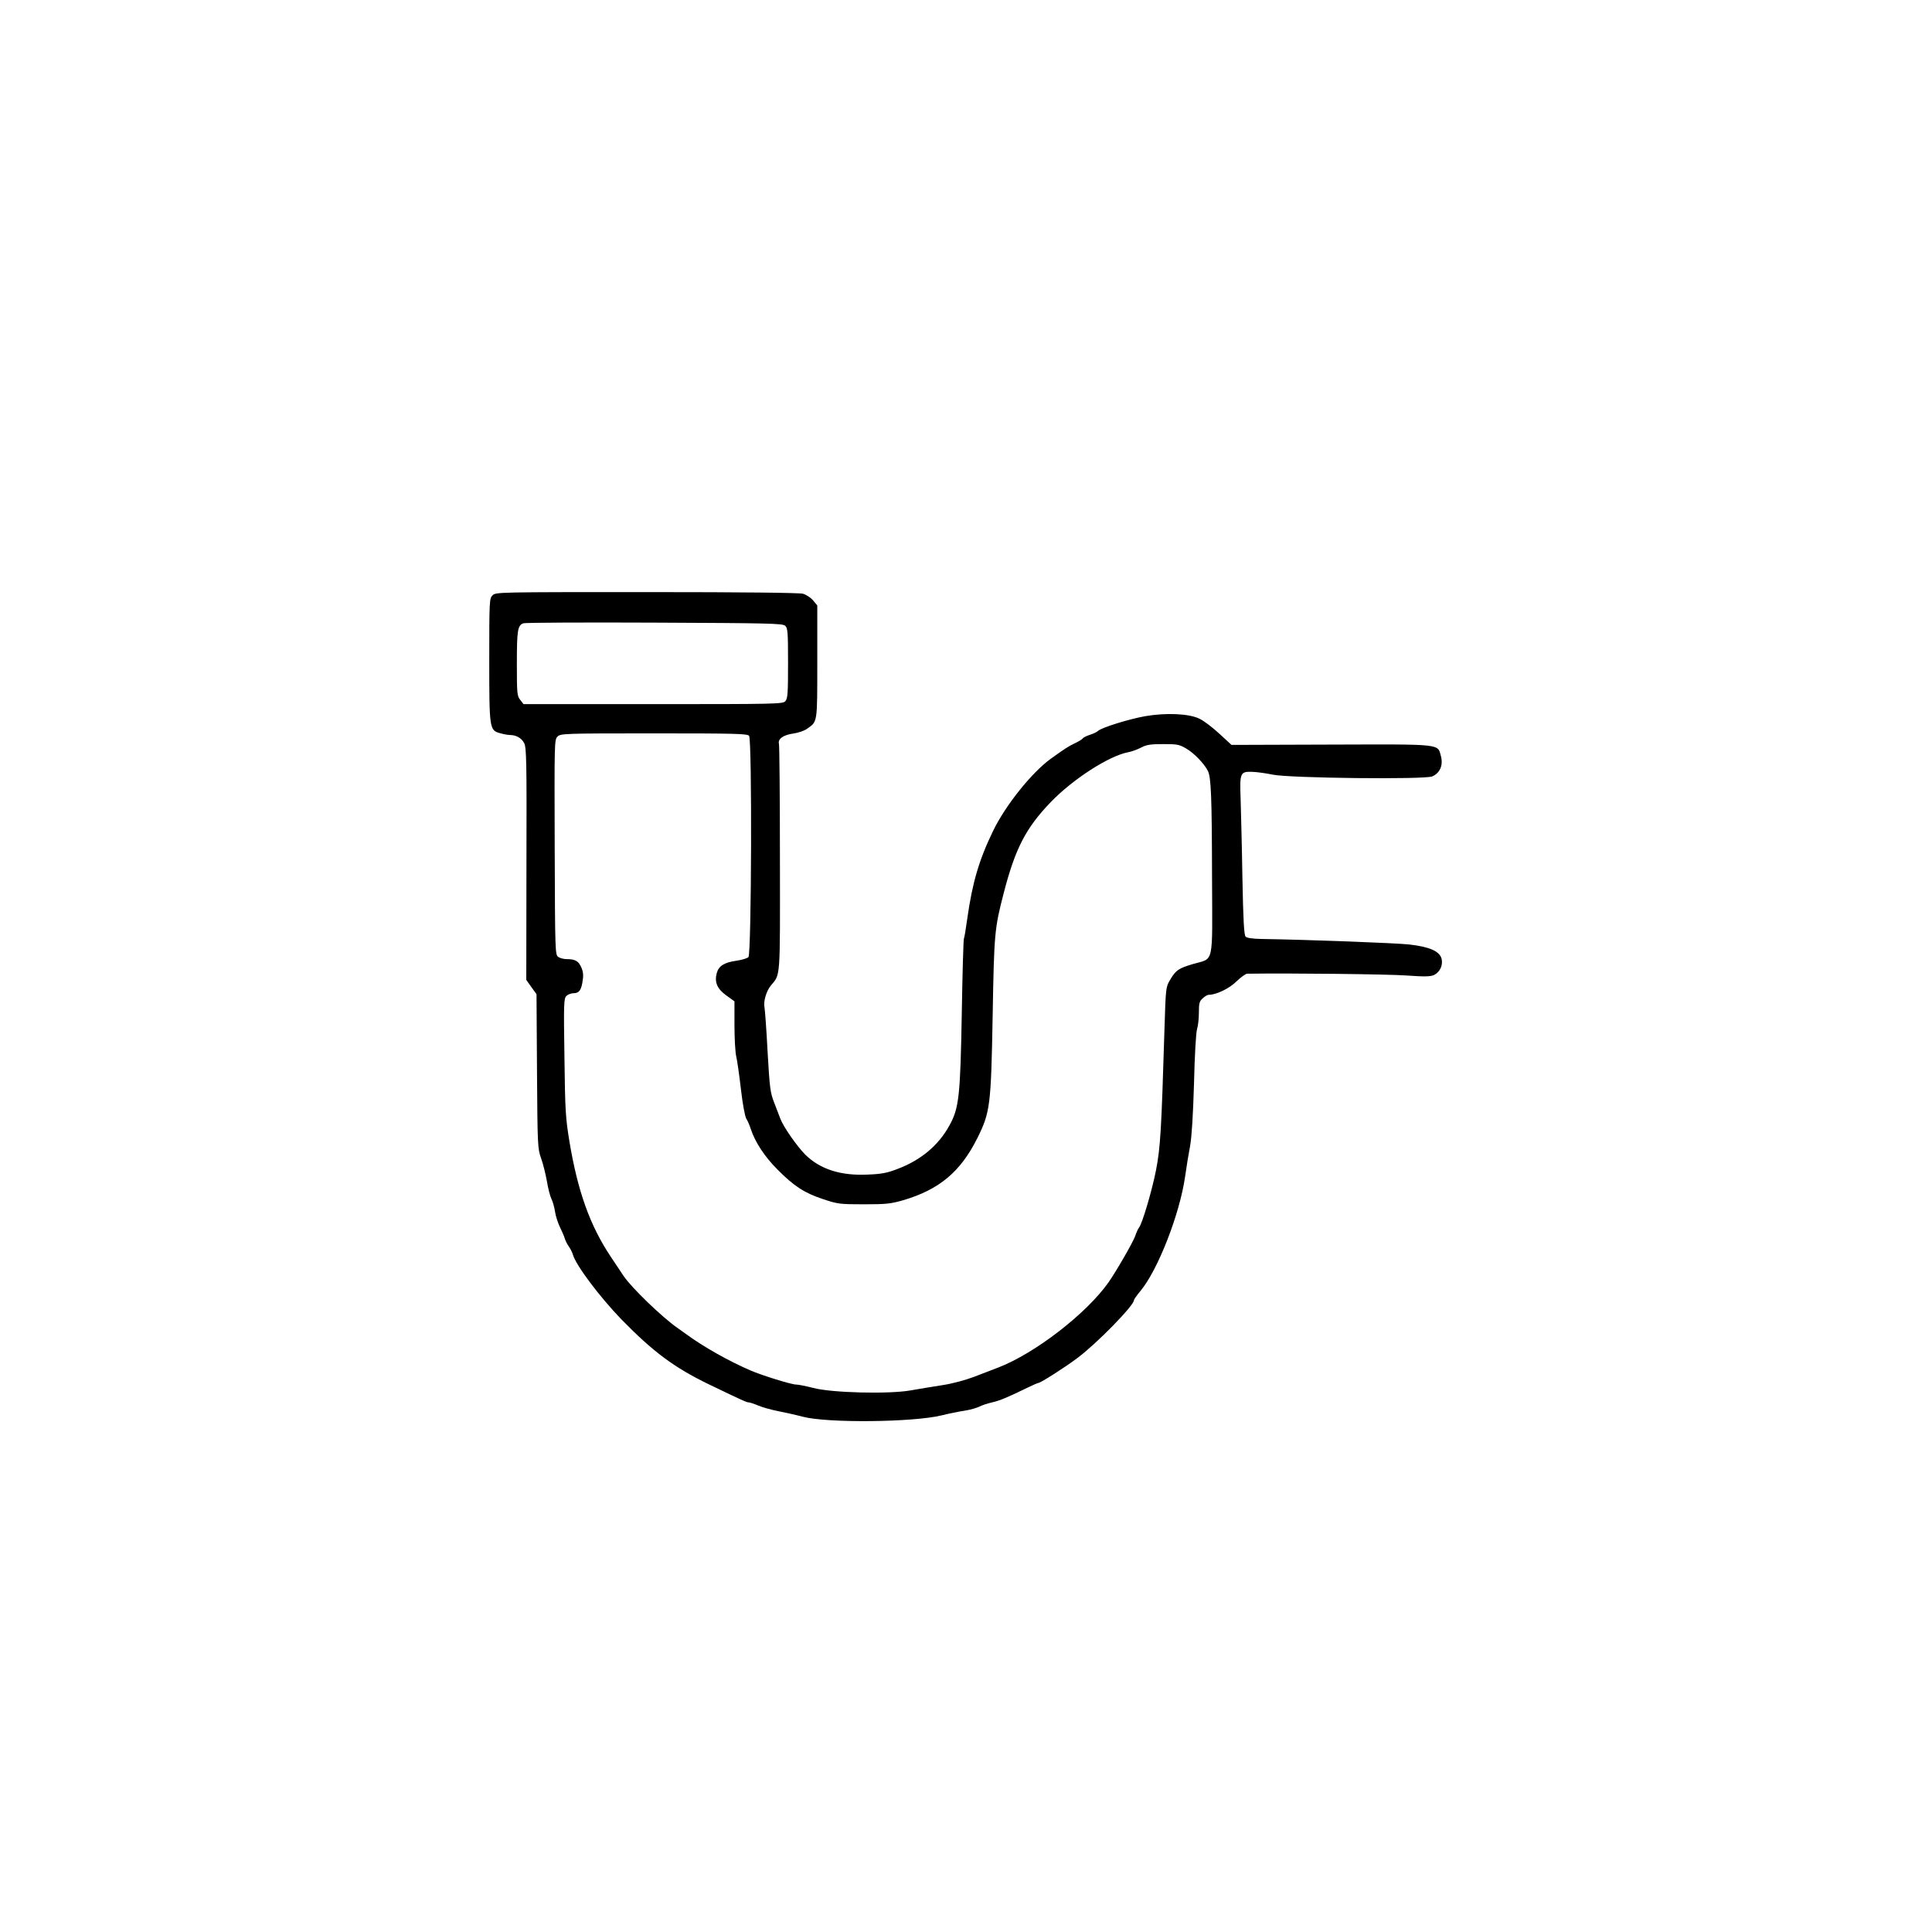 <svg width="1080" height="1080" viewBox="0 0 1080 1080" fill="none" xmlns="http://www.w3.org/2000/svg">
<path d="M275.314 332.803C273.589 334.527 273.498 335.798 273.498 368.659C273.498 407.511 273.589 408.237 279.58 409.871C281.486 410.415 283.937 410.869 285.026 410.869C288.567 410.869 291.562 412.594 293.015 415.408C294.286 417.95 294.467 425.121 294.286 483.035L294.195 547.758L297.009 551.752L299.914 555.746L300.186 598.864C300.458 640.348 300.549 642.073 302.455 647.429C303.545 650.424 304.997 656.234 305.723 660.319C306.359 664.313 307.539 668.761 308.265 670.213C308.991 671.666 309.899 674.843 310.262 677.294C310.625 679.835 311.896 683.648 312.985 685.917C314.074 688.187 315.345 691.001 315.708 692.271C316.071 693.542 317.07 695.539 317.978 696.81C318.886 698.081 319.884 700.078 320.247 701.349C322.063 707.522 335.225 724.95 347.389 737.568C365.271 755.814 376.8 764.438 396.498 773.969C415.379 783.046 417.376 783.954 418.556 783.954C419.192 783.954 421.643 784.771 424.003 785.77C426.363 786.768 431.356 788.13 435.077 788.856C438.799 789.582 444.972 790.944 448.694 791.942C462.31 795.573 510.239 795.119 526.306 791.216C530.3 790.218 536.11 789.038 539.196 788.584C542.283 788.13 546.004 787.04 547.457 786.314C549 785.497 552.177 784.499 554.537 783.954C558.894 782.956 563.07 781.231 574.417 775.694C577.412 774.241 580.136 773.061 580.499 773.061C581.679 773.061 595.931 763.984 602.466 758.991C613.359 750.821 633.874 729.761 633.874 726.857C633.874 726.403 635.508 724.043 637.505 721.683C647.309 709.882 659.473 678.655 662.469 657.777C663.195 652.512 664.466 644.796 665.283 640.53C666.19 635.356 666.917 623.736 667.461 605.581C667.824 590.059 668.55 576.987 669.186 575.172C669.731 573.447 670.184 569.362 670.184 566.004C670.184 560.92 670.457 559.74 672.272 558.106C673.452 557.017 674.905 556.109 675.631 556.109C679.897 556.109 687.25 552.569 691.244 548.575C693.695 546.215 696.328 544.308 697.235 544.308C722.198 543.945 776.482 544.581 786.195 545.307C796.452 546.033 799.629 545.942 801.627 545.035C804.985 543.401 806.801 539.406 805.802 535.775C804.622 531.691 798.994 529.24 787.738 527.969C780.204 527.152 732.819 525.336 704.951 524.882C700.231 524.792 697.054 524.338 696.328 523.612C695.42 522.704 694.966 514.625 694.512 490.479C694.24 472.868 693.695 453.17 693.514 446.544C692.969 431.929 693.241 431.203 700.231 431.475C702.863 431.566 707.856 432.292 711.396 433.018C720.837 435.015 796.452 435.832 800.628 434.017C804.894 432.201 806.801 427.844 805.53 422.851C803.533 415.68 806.982 416.043 744.166 416.225L688.43 416.406L681.622 410.143C677.9 406.694 672.908 402.881 670.548 401.792C664.738 398.887 651.939 398.342 640.229 400.339C631.06 401.973 616.173 406.603 613.904 408.509C613.178 409.235 610.999 410.234 609.184 410.778C607.277 411.414 605.462 412.322 605.19 412.866C604.917 413.32 602.92 414.5 600.832 415.499C597.292 417.133 595.023 418.676 587.307 424.213C576.686 431.929 562.072 450.175 555.173 464.426C547.275 480.675 543.553 493.474 540.739 513.354C539.922 519.164 539.105 524.247 538.833 524.701C538.561 525.155 538.016 543.673 537.653 566.004C536.836 612.662 536.11 619.47 530.754 629.092C524.672 640.257 514.778 648.518 501.797 653.42C495.987 655.689 492.719 656.325 485.004 656.597C469.935 657.323 458.407 653.601 450.146 645.432C445.426 640.711 437.891 629.818 436.257 625.461C435.713 624.009 434.17 620.015 432.808 616.474C430.539 610.665 430.266 608.305 429.086 587.88C428.451 575.626 427.634 564.551 427.362 563.19C426.635 559.922 428.36 554.021 430.902 550.935C436.348 544.399 436.076 548.212 435.985 480.13C435.985 445.818 435.713 416.951 435.44 415.862C434.714 413.048 437.801 410.869 443.429 410.052C446.152 409.689 449.692 408.509 451.235 407.329C457.045 403.244 456.863 404.424 456.863 369.93V338.431L454.503 335.617C453.232 334.074 450.691 332.44 448.875 331.895C446.697 331.35 415.924 330.987 361.368 330.987C278.309 330.987 277.129 330.987 275.314 332.803ZM438.89 349.778C440.342 351.049 440.524 353.227 440.524 370.747C440.524 387.631 440.342 390.536 438.981 391.988C437.619 393.531 434.079 393.622 365.09 393.622H292.652L290.836 391.262C289.021 388.992 288.93 387.631 288.93 370.747C288.93 352.229 289.384 349.596 292.561 348.416C293.469 348.053 326.42 347.871 365.816 348.053C429.994 348.325 437.438 348.507 438.89 349.778ZM418.738 411.323C420.463 413.411 420.1 533.325 418.375 535.049C417.739 535.685 414.744 536.592 411.748 537.046C404.94 537.954 401.763 539.951 400.674 543.945C399.312 549.029 400.855 552.75 406.029 556.472L410.568 559.74V573.084C410.568 580.528 411.022 588.334 411.567 590.604C412.111 592.873 413.291 601.133 414.199 609.031C415.107 617.019 416.469 624.281 417.195 625.37C417.921 626.46 419.01 629.001 419.646 630.998C422.097 638.442 427.362 646.521 434.624 653.783C443.883 663.133 449.783 666.945 460.313 670.395C468.21 673.027 469.481 673.209 482.825 673.209C495.352 673.209 497.894 672.936 504.883 670.939C525.126 664.948 536.927 655.054 546.367 636.173C553.539 621.739 553.993 617.927 554.9 567.91C555.717 521.705 555.899 519.164 561.164 498.921C567.609 474.139 573.509 462.792 587.398 448.359C599.834 435.469 619.986 422.488 630.697 420.491C632.694 420.128 635.872 418.948 637.959 417.859C640.864 416.316 643.224 415.953 650.214 415.953C658.021 415.953 659.201 416.134 663.195 418.494C667.552 421.036 672.998 426.755 675.177 430.84C676.993 434.471 677.446 444.819 677.537 490.57C677.719 540.314 678.808 535.412 667.007 538.862C658.747 541.313 657.294 542.311 654.026 547.849C651.666 551.843 651.666 552.387 650.94 575.535C649.215 632.451 648.671 641.347 646.22 654.146C643.95 665.674 638.504 684.102 636.688 686.28C636.235 686.825 635.236 688.913 634.601 690.91C633.33 694.45 624.252 710.245 619.714 716.781C607.459 734.209 578.593 756.54 558.077 764.438C555.082 765.618 548.909 767.978 544.37 769.702C539.559 771.518 532.207 773.515 526.669 774.332C521.495 775.149 513.598 776.42 509.059 777.237C496.895 779.415 464.761 778.598 454.685 775.875C450.691 774.877 446.333 773.969 444.972 773.969C442.43 773.969 425.637 768.795 419.283 765.981C407.3 760.807 393.321 752.909 383.88 746.01C382.337 744.921 380.068 743.287 378.797 742.379C370.446 736.66 353.017 719.867 348.569 713.24C347.026 710.88 343.758 706.069 341.488 702.62C329.778 685.1 322.97 665.947 318.341 638.26C316.162 625.007 315.89 620.922 315.527 590.967C315.073 561.192 315.164 558.106 316.616 556.744C317.433 555.928 319.249 555.201 320.701 555.201C323.787 555.201 325.058 553.386 325.784 547.667C326.238 544.853 325.875 542.674 324.786 540.405C323.243 537.137 321.427 536.139 316.525 536.139C315.073 536.139 312.985 535.594 311.987 534.868C310.353 533.597 310.262 531.781 310.08 473.504C309.899 414.954 309.899 413.502 311.624 411.777C313.348 410.052 314.982 409.961 365.544 409.961C411.385 409.961 417.739 410.143 418.738 411.323Z" fill="black"/>
</svg>
